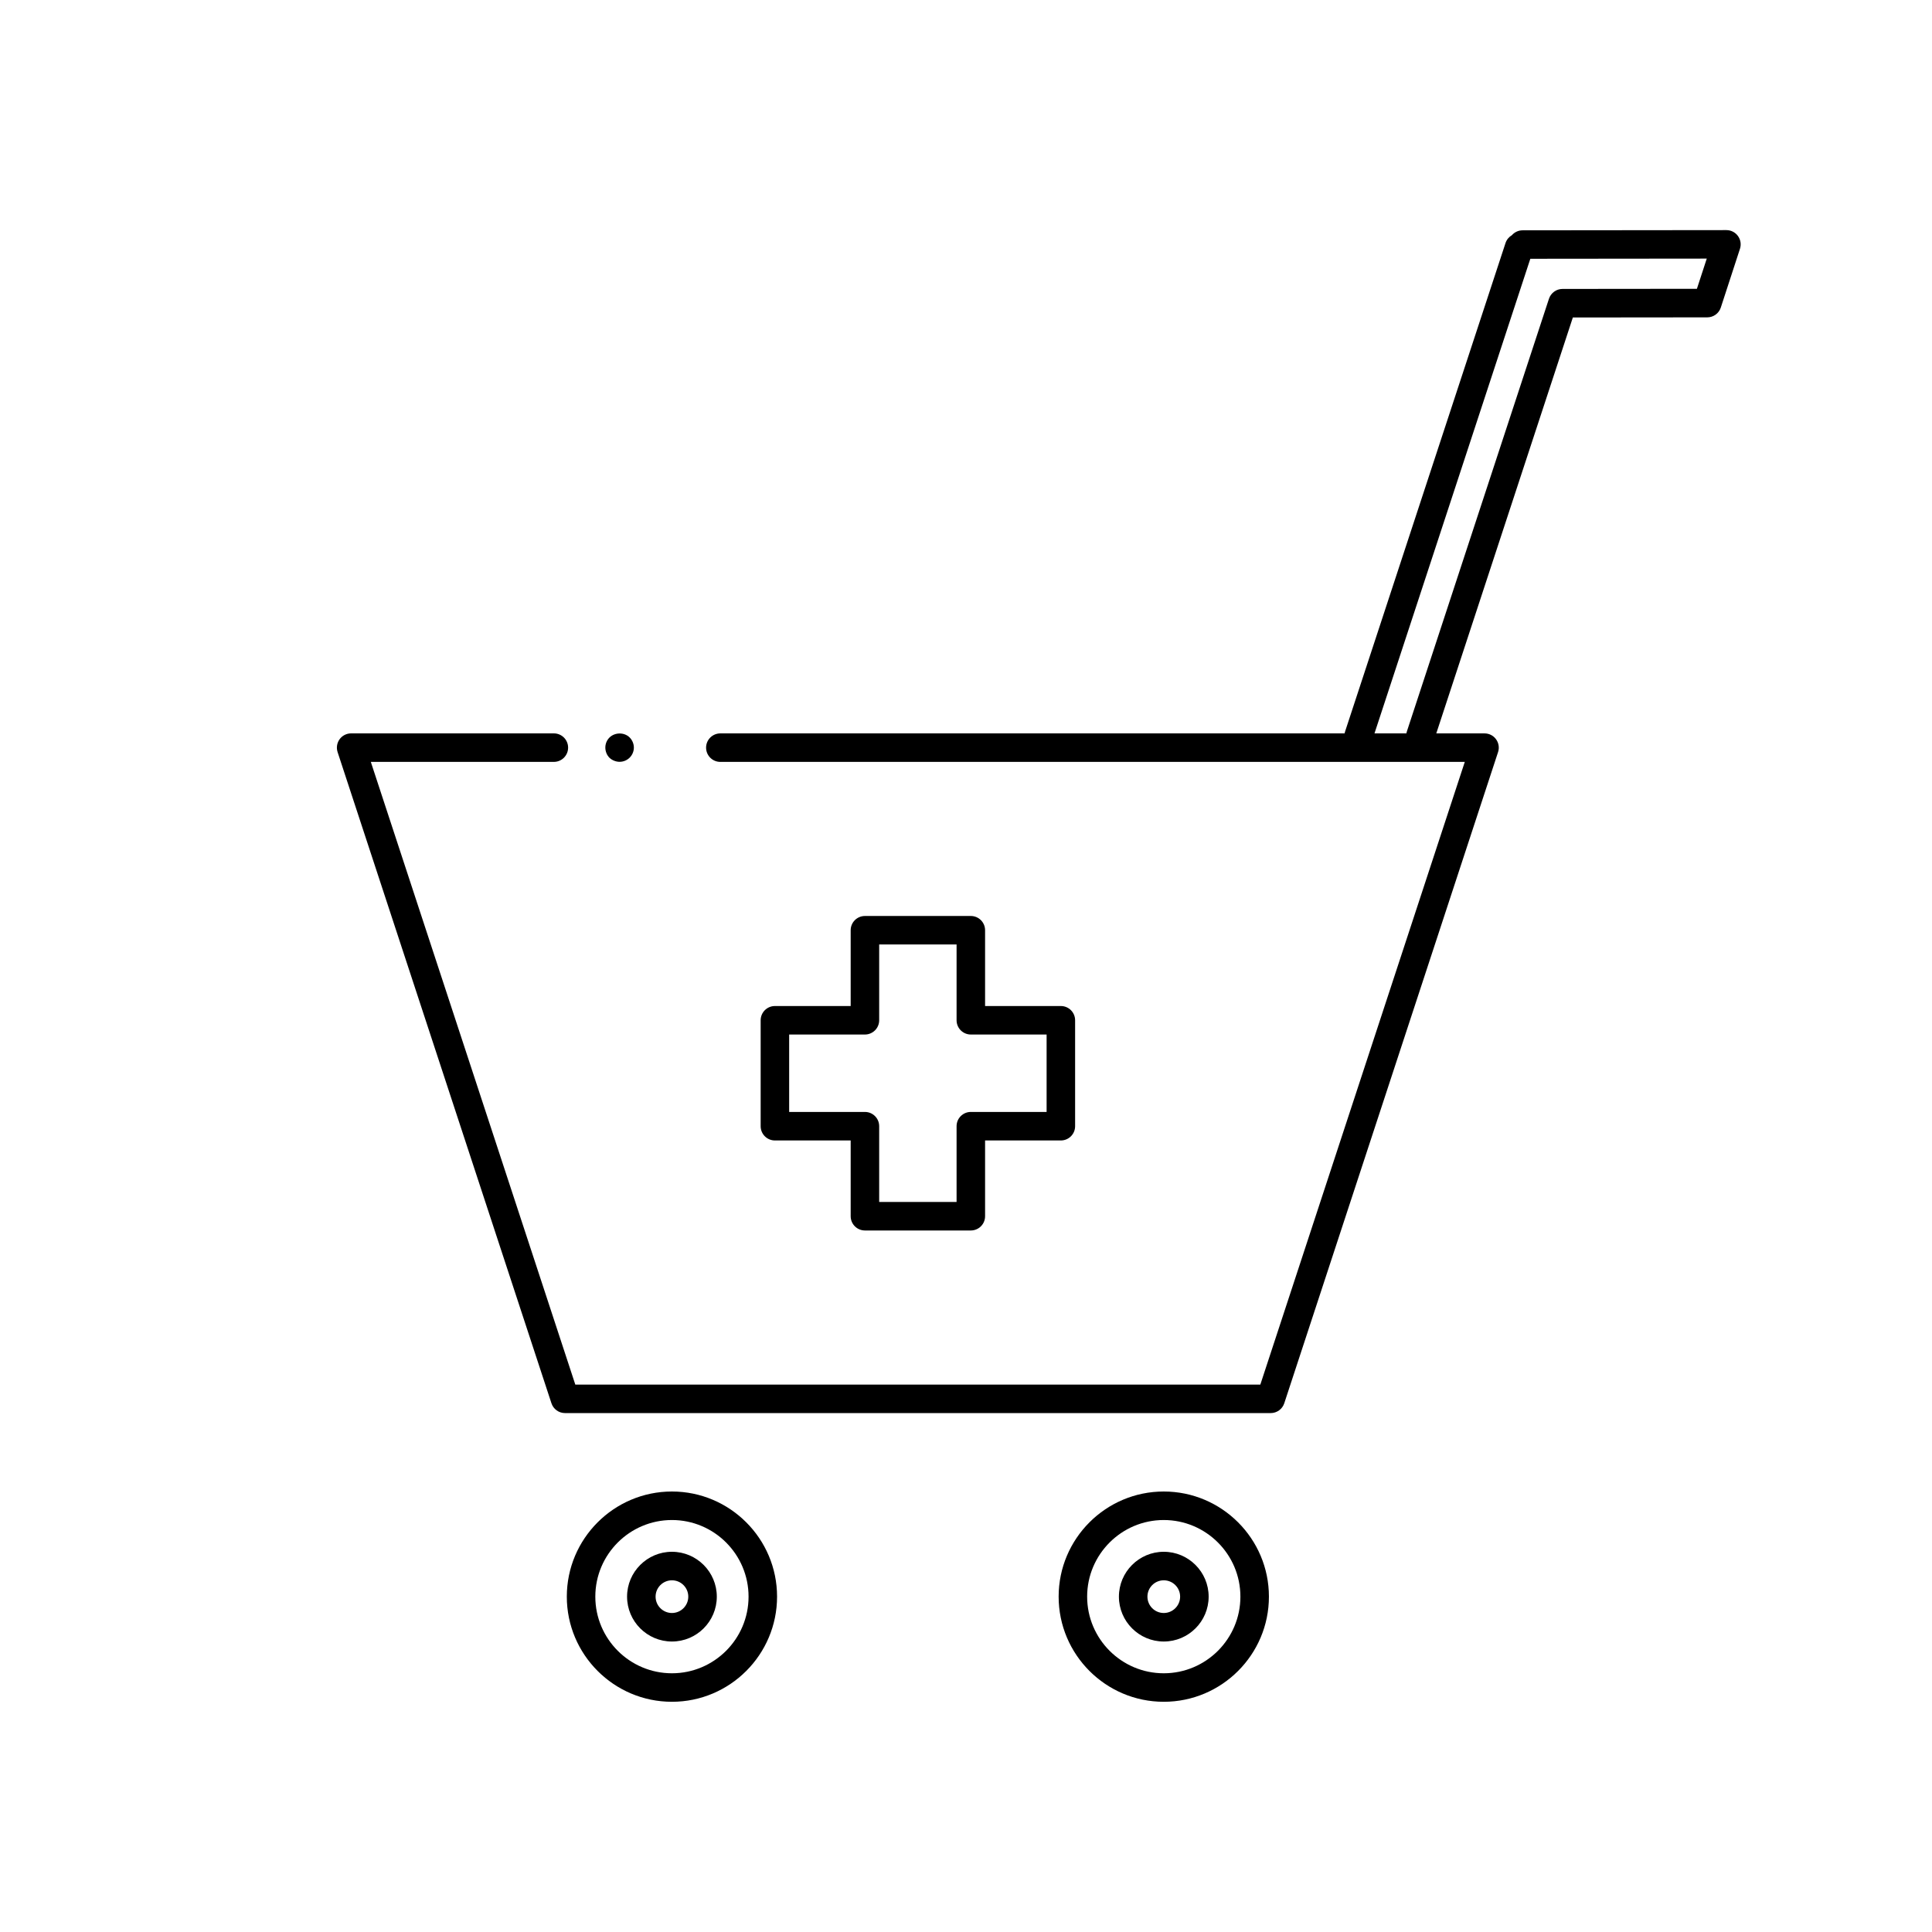 <?xml version="1.0" encoding="UTF-8"?>
<!-- Uploaded to: SVG Repo, www.svgrepo.com, Generator: SVG Repo Mixer Tools -->
<svg fill="#000000" width="800px" height="800px" version="1.1" viewBox="144 144 512 512" xmlns="http://www.w3.org/2000/svg">
 <g>
  <path d="m480.75 518.48h-187.02c-1.633 0-3.078-1.047-3.594-2.602l-56.672-172.57c-0.371-1.152-0.176-2.414 0.527-3.394 0.707-0.984 1.848-1.562 3.059-1.562h53.727c2.086 0 3.777 1.691 3.777 3.777 0 2.086-1.691 3.777-3.777 3.777h-48.508l54.191 165.02h181.54l54.184-165.02-197.29 0.004c-2.086 0-3.777-1.691-3.777-3.777 0-2.086 1.691-3.777 3.777-3.777h202.52c1.211 0 2.352 0.578 3.059 1.562s0.906 2.242 0.527 3.394l-56.66 172.57c-0.512 1.551-1.957 2.598-3.594 2.598z"/>
  <path d="m520.43 342.8c-0.387 0-0.785-0.059-1.18-0.191-1.984-0.648-3.059-2.785-2.414-4.766l37.656-114.67c0.516-1.551 1.961-2.602 3.586-2.602l35.621-0.035 2.613-8.004-46.758 0.047-41.902 127.62c-0.656 1.98-2.769 3.066-4.769 2.414-1.984-0.648-3.059-2.785-2.414-4.766l42.508-129.43c0.297-0.902 0.91-1.633 1.688-2.086 0.707-0.805 1.734-1.293 2.84-1.293l54.012-0.055h0.004c1.211 0 2.348 0.578 3.055 1.559 0.715 0.977 0.91 2.242 0.535 3.391l-5.074 15.562c-0.508 1.559-1.953 2.606-3.586 2.609l-35.629 0.035-36.797 112.07c-0.523 1.578-2.004 2.586-3.594 2.586z"/>
  <path d="m322.07 594.99c-15.367 0-27.859-12.5-27.859-27.867 0-15.359 12.496-27.859 27.859-27.859 15.367 0 27.859 12.5 27.859 27.859 0 15.367-12.492 27.867-27.859 27.867zm0-48.168c-11.199 0-20.305 9.109-20.305 20.305 0 11.199 9.109 20.309 20.305 20.309 11.195 0 20.305-9.109 20.305-20.309 0-11.195-9.105-20.305-20.305-20.305z"/>
  <path d="m322.07 579.02c-6.559 0-11.891-5.336-11.891-11.891s5.336-11.891 11.891-11.891c6.555 0 11.891 5.336 11.891 11.891 0 6.559-5.332 11.891-11.891 11.891zm0-16.223c-2.394 0-4.332 1.945-4.332 4.332 0 2.394 1.945 4.332 4.332 4.332s4.332-1.945 4.332-4.332c0.004-2.387-1.938-4.332-4.332-4.332z"/>
  <path d="m452.41 579.02c-6.555 0-11.887-5.336-11.887-11.891s5.336-11.891 11.887-11.891c6.559 0 11.895 5.336 11.895 11.891 0 6.559-5.336 11.891-11.895 11.891zm0-16.223c-2.387 0-4.328 1.945-4.328 4.332 0 2.394 1.945 4.332 4.328 4.332 2.394 0 4.336-1.945 4.336-4.332 0.008-2.387-1.941-4.332-4.336-4.332z"/>
  <path d="m452.41 594.99c-15.367 0-27.859-12.5-27.859-27.867 0-15.359 12.496-27.859 27.859-27.859 15.367 0 27.867 12.5 27.867 27.859 0.004 15.367-12.5 27.867-27.867 27.867zm0-48.168c-11.199 0-20.305 9.109-20.305 20.305 0 11.199 9.109 20.309 20.305 20.309 11.195 0 20.309-9.109 20.309-20.309 0.004-11.195-9.109-20.305-20.309-20.305z"/>
  <path d="m308.2 345.89c-0.957 0-1.969-0.402-2.672-1.059-0.711-0.707-1.109-1.715-1.109-2.719 0-1.008 0.398-1.965 1.109-2.672 1.461-1.41 3.93-1.41 5.34 0 0.711 0.707 1.113 1.715 1.113 2.672 0 1.008-0.402 1.965-1.113 2.672-0.703 0.699-1.664 1.105-2.668 1.105z"/>
  <path d="m401.28 470.09h-28.066c-2.086 0-3.777-1.691-3.777-3.777v-20.078h-20.078c-2.086 0-3.777-1.691-3.777-3.777v-28.074c0-2.086 1.691-3.777 3.777-3.777h20.078v-20.086c0-2.086 1.691-3.777 3.777-3.777h28.066c2.086 0 3.777 1.691 3.777 3.777v20.086h20.082c2.086 0 3.777 1.691 3.777 3.777v28.074c0 2.086-1.691 3.777-3.777 3.777h-20.082v20.078c0.004 2.086-1.691 3.777-3.777 3.777zm-24.289-7.559h20.512v-20.078c0-2.086 1.691-3.777 3.777-3.777h20.082v-20.516h-20.082c-2.086 0-3.777-1.691-3.777-3.777v-20.086h-20.512v20.086c0 2.086-1.691 3.777-3.777 3.777h-20.078v20.516h20.078c2.086 0 3.777 1.691 3.777 3.777z"/>
 </g>
</svg>